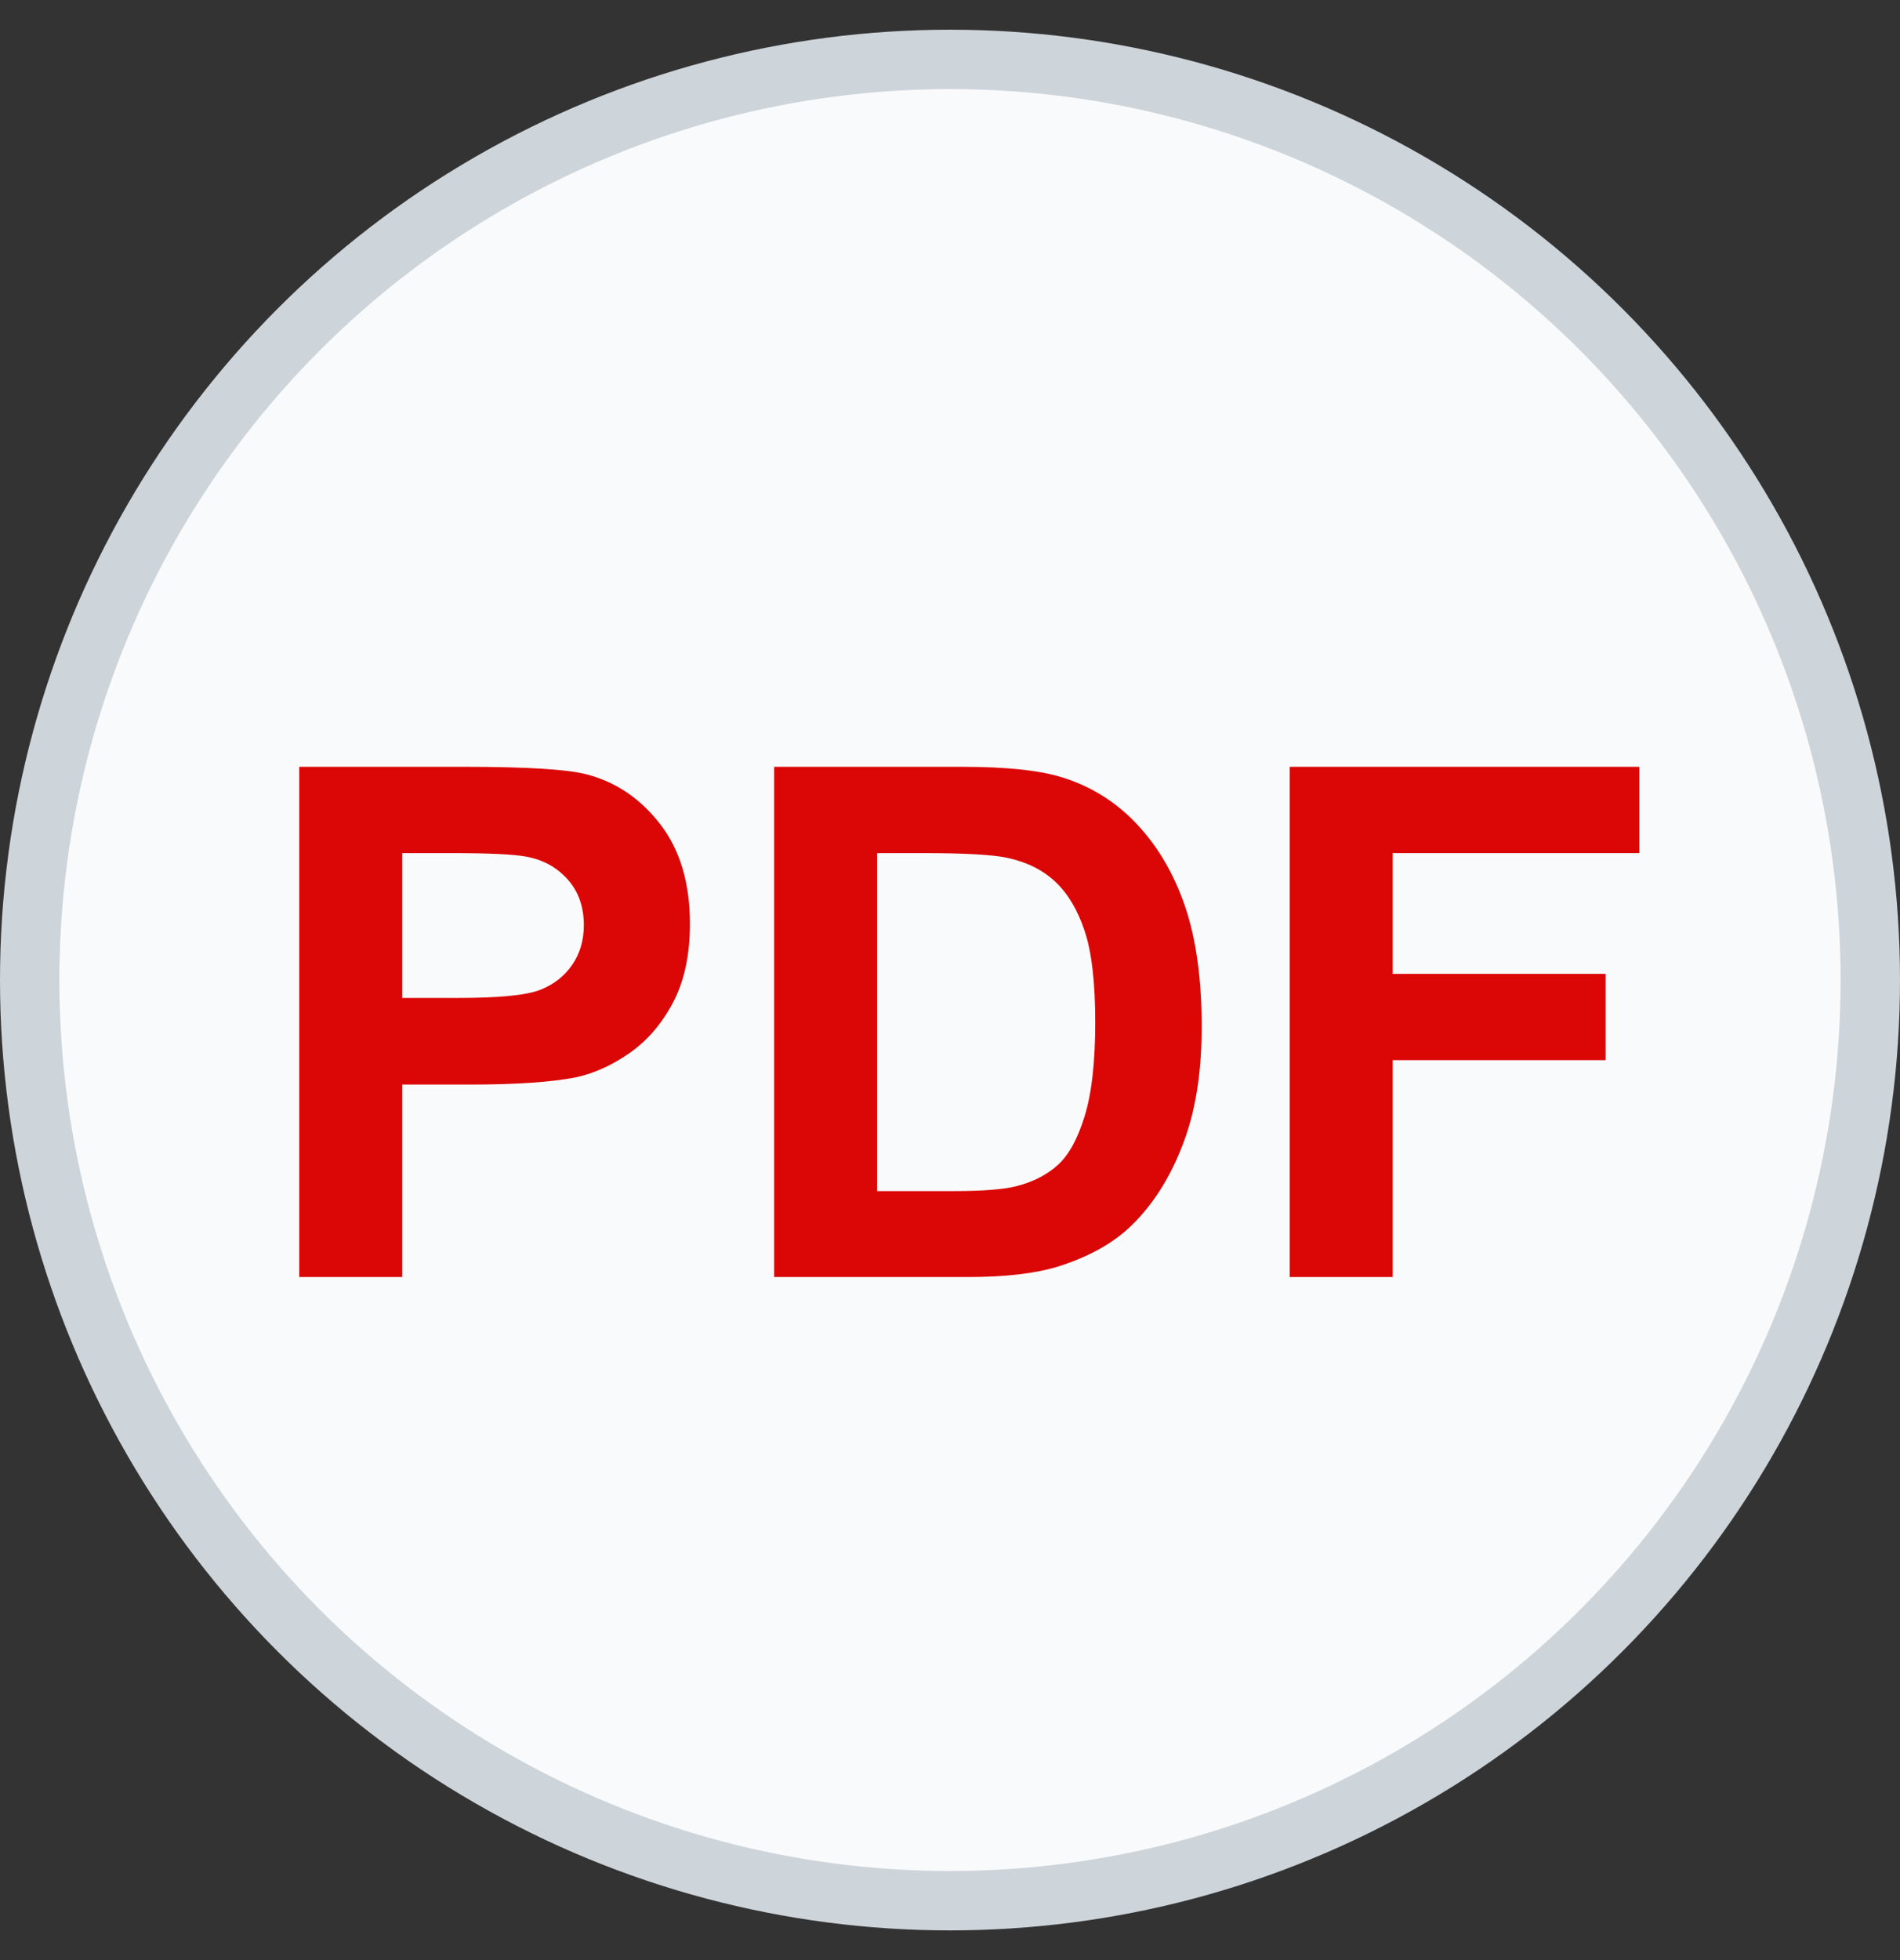 <?xml version="1.0" encoding="UTF-8"?>
<svg width="32px" height="33px" viewBox="0 0 32 33" version="1.1" xmlns="http://www.w3.org/2000/svg" xmlns:xlink="http://www.w3.org/1999/xlink">
    <rect x="0" y="0" width="32" height="33" fill="#333333" stroke="none"/>
    <title>icon-pdf</title>
    <g id="versão-julho-2024" stroke="none" stroke-width="1" fill="none" fill-rule="evenodd">
        <g id="pagina-produto-eol-pagante-modal-download" transform="translate(-460, -443)">
            <g id="modal-copy-2" transform="translate(427, 16)">
                <g id="icon-pdf" transform="translate(33, 427.5)">
                    <circle id="Oval" stroke="#CDD4DA" fill="#F9FAFB" cx="16" cy="16" r="15.5"></circle>
                    <g id="PDF" transform="translate(5.04, 12.41)" fill="#DB0707" fill-rule="nonzero">
                        <path d="M0,8.59 L0,0 L2.783,0 C3.838,0 4.525,0.043 4.846,0.129 C5.338,0.258 5.75,0.538 6.082,0.97 C6.414,1.401 6.58,1.959 6.58,2.643 C6.58,3.17 6.484,3.613 6.293,3.973 C6.102,4.332 5.858,4.614 5.563,4.819 C5.269,5.024 4.969,5.16 4.664,5.227 C4.25,5.309 3.65,5.35 2.865,5.35 L1.734,5.35 L1.734,8.59 L0,8.59 Z M1.734,1.453 L1.734,3.891 L2.684,3.891 C3.367,3.891 3.824,3.846 4.055,3.756 C4.285,3.666 4.466,3.525 4.597,3.334 C4.728,3.143 4.793,2.92 4.793,2.666 C4.793,2.354 4.701,2.096 4.518,1.893 C4.334,1.689 4.102,1.562 3.82,1.512 C3.613,1.473 3.197,1.453 2.572,1.453 L1.734,1.453 Z" id="Shape"></path>
                        <path d="M7.998,0 L11.168,0 C11.883,0 12.428,0.055 12.803,0.164 C13.307,0.312 13.738,0.576 14.098,0.955 C14.457,1.334 14.73,1.798 14.918,2.347 C15.105,2.896 15.199,3.572 15.199,4.377 C15.199,5.084 15.111,5.693 14.936,6.205 C14.721,6.83 14.414,7.336 14.016,7.723 C13.715,8.016 13.309,8.244 12.797,8.408 C12.414,8.529 11.902,8.59 11.262,8.59 L7.998,8.59 L7.998,0 Z M9.732,1.453 L9.732,7.143 L11.027,7.143 C11.512,7.143 11.861,7.115 12.076,7.061 C12.357,6.99 12.591,6.871 12.776,6.703 C12.962,6.535 13.113,6.259 13.23,5.874 C13.348,5.489 13.406,4.965 13.406,4.301 C13.406,3.637 13.348,3.127 13.23,2.771 C13.113,2.416 12.949,2.139 12.738,1.939 C12.527,1.74 12.26,1.605 11.936,1.535 C11.693,1.48 11.219,1.453 10.512,1.453 L9.732,1.453 Z" id="Shape"></path>
                        <polygon id="Path" points="16.682 8.59 16.682 0 22.57 0 22.57 1.453 18.416 1.453 18.416 3.486 22.002 3.486 22.002 4.939 18.416 4.939 18.416 8.59"></polygon>
                    </g>
                </g>
            </g>
        </g>
    </g>
</svg>